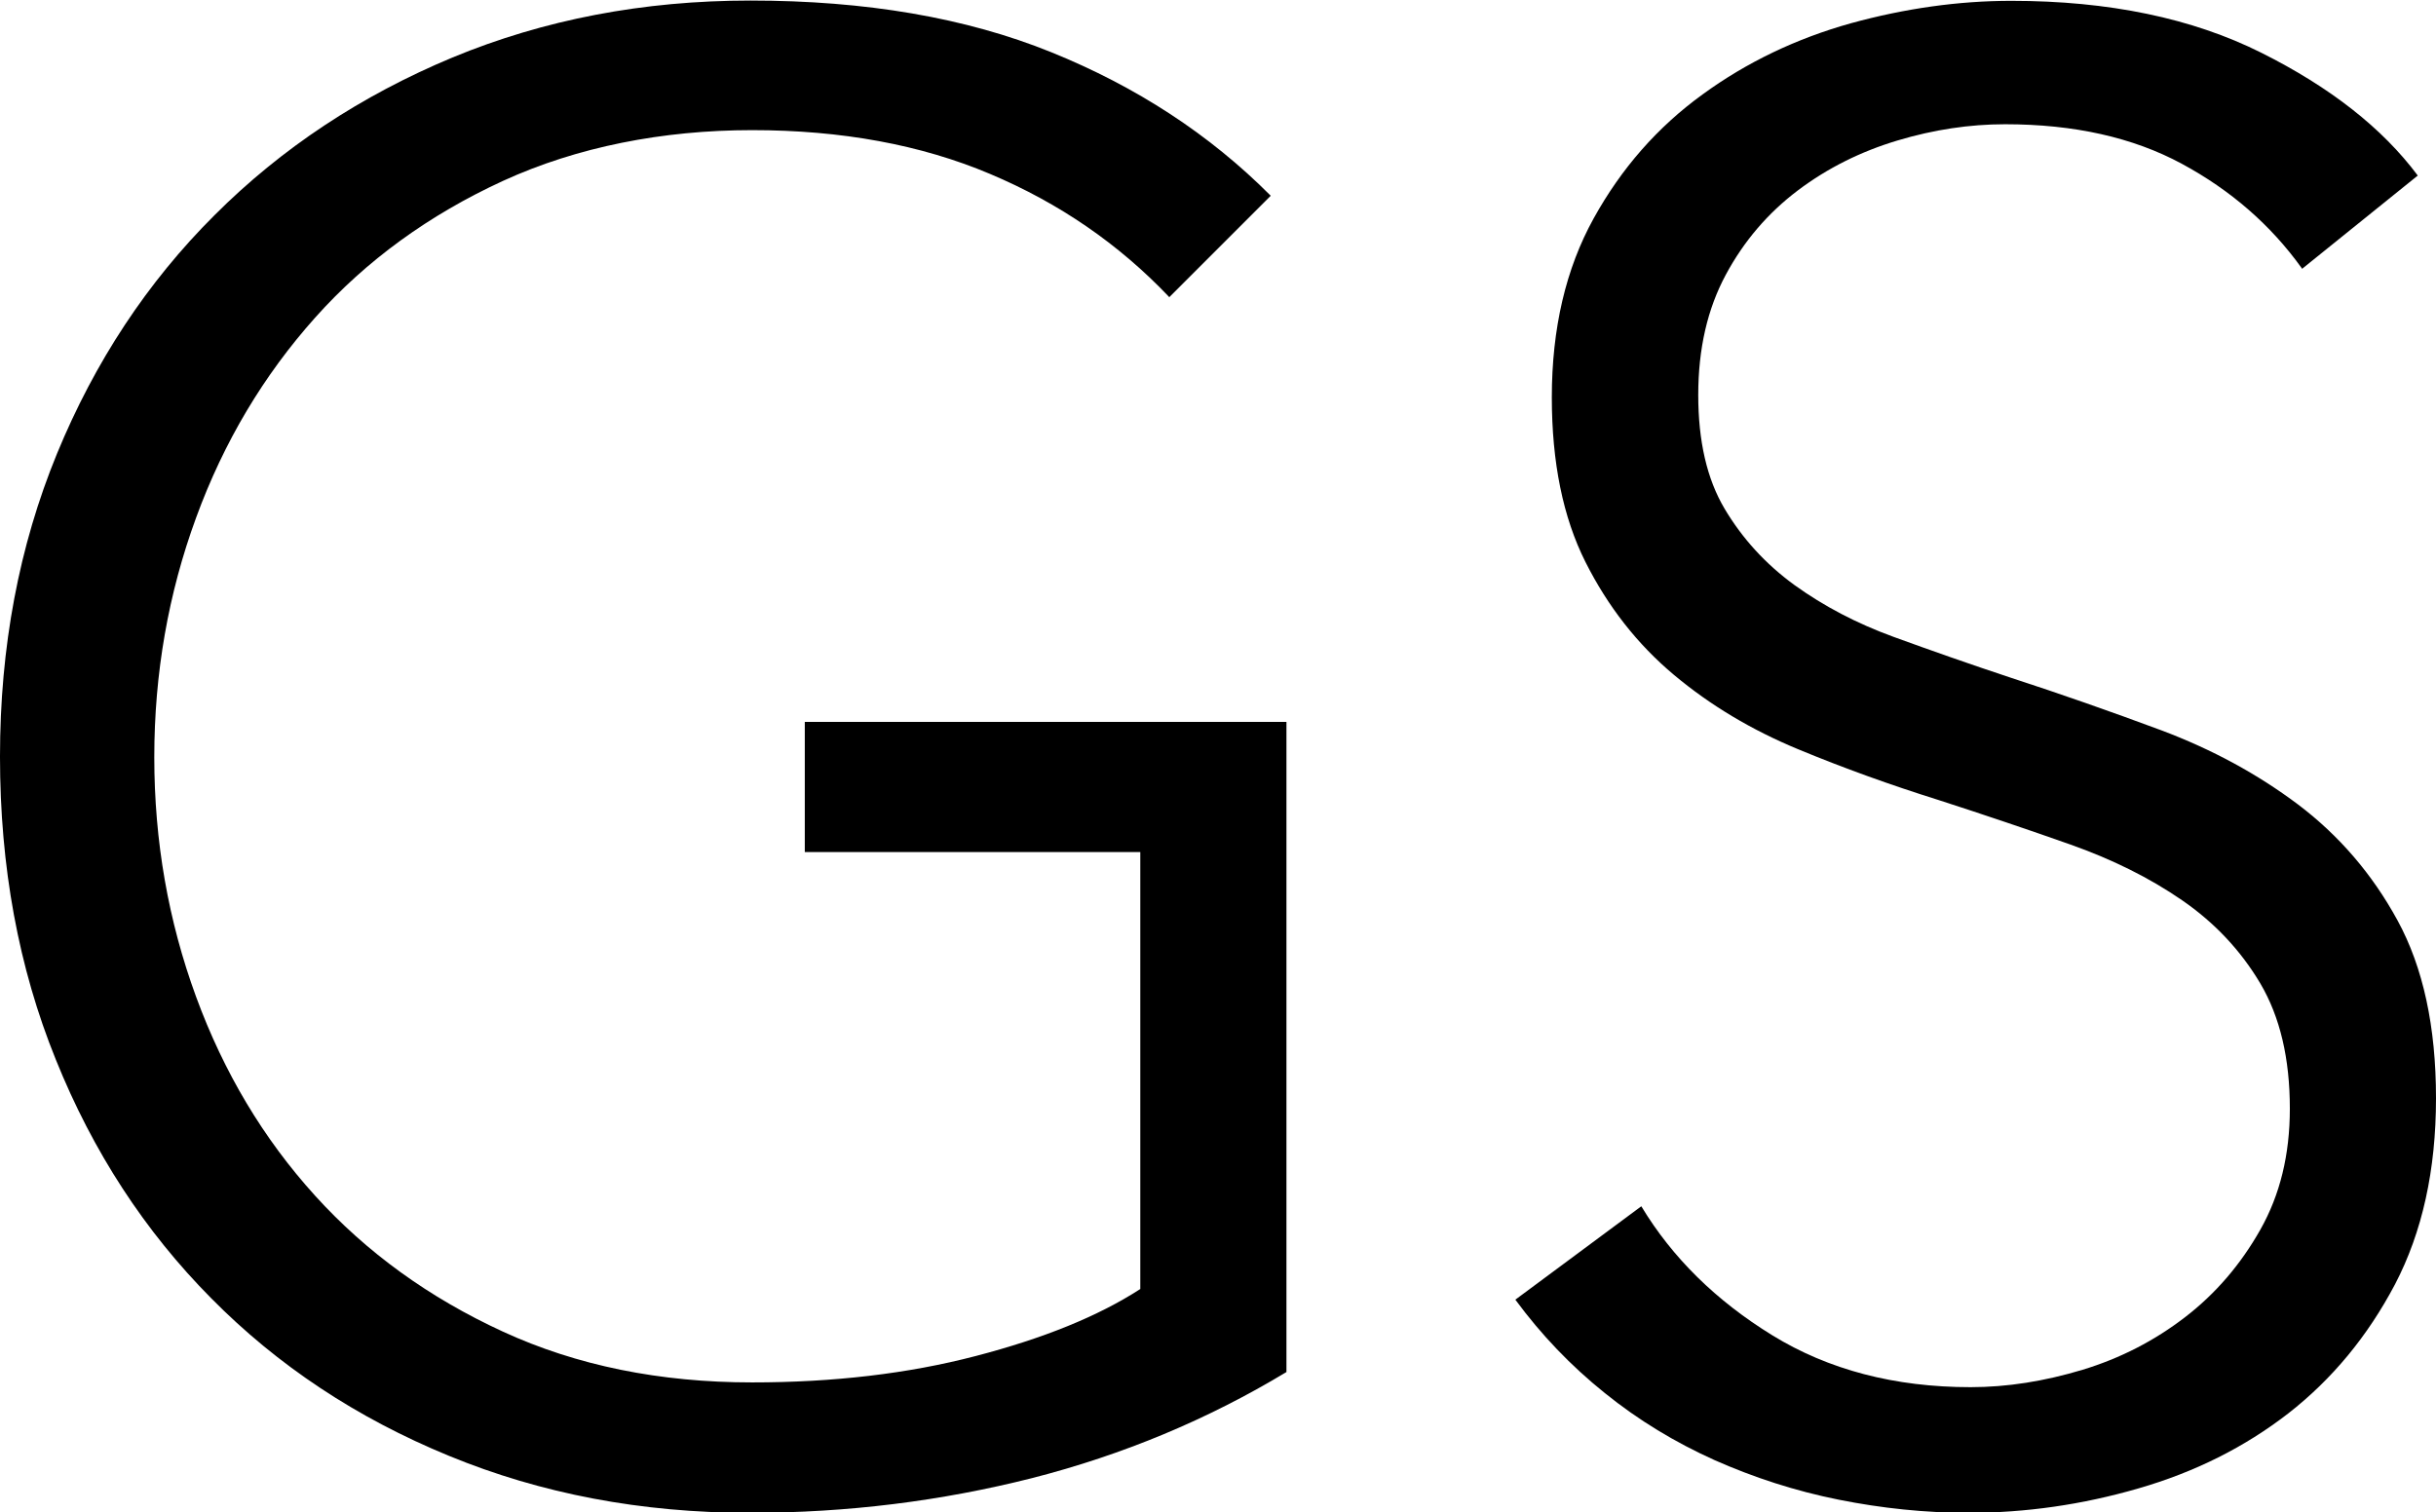<?xml version="1.0" encoding="UTF-8"?>
<svg id="_レイヤー_2" data-name="レイヤー 2" xmlns="http://www.w3.org/2000/svg" width="86.84" height="53.91" viewBox="0 0 86.84 53.91">
  <g id="_レイヤー_1-2" data-name="レイヤー 1">
    <path d="M41.67,10.58c-1.79-1.88-3.91-3.34-6.38-4.38-2.46-1.04-5.29-1.56-8.48-1.56s-6.24.6-8.88,1.81c-2.63,1.21-4.87,2.83-6.7,4.88s-3.25,4.42-4.24,7.13c-.99,2.7-1.49,5.55-1.49,8.54s.5,5.84,1.49,8.54c.99,2.7,2.4,5.06,4.24,7.09,1.84,2.03,4.07,3.64,6.7,4.85,2.63,1.21,5.59,1.81,8.88,1.81,2.9,0,5.56-.31,7.97-.94,2.42-.63,4.37-1.42,5.87-2.39v-15.58h-11.96v-4.64h17.17v23.18c-2.8,1.69-5.82,2.95-9.06,3.78-3.24.82-6.59,1.24-10.07,1.24-3.87,0-7.44-.68-10.72-2.03-3.29-1.35-6.11-3.22-8.48-5.62-2.37-2.39-4.22-5.23-5.54-8.51-1.33-3.28-1.99-6.88-1.99-10.8s.68-7.51,2.03-10.8c1.35-3.28,3.22-6.12,5.62-8.51,2.39-2.39,5.22-4.26,8.48-5.62,3.26-1.35,6.8-2.03,10.62-2.03,4.11,0,7.68.61,10.72,1.84,3.04,1.23,5.65,2.93,7.83,5.12l-3.62,3.62Z"/>
    <path d="M82.06,9.57c-1.11-1.55-2.54-2.79-4.28-3.73-1.74-.94-3.84-1.41-6.3-1.41-1.26,0-2.54.19-3.84.58-1.3.39-2.49.98-3.55,1.78-1.06.8-1.92,1.8-2.57,3.01-.65,1.21-.98,2.63-.98,4.28s.31,3,.94,4.06c.63,1.06,1.46,1.97,2.49,2.72,1.04.75,2.22,1.37,3.54,1.85,1.32.48,2.71.97,4.16,1.45,1.78.58,3.58,1.21,5.38,1.88,1.81.68,3.43,1.56,4.88,2.65,1.44,1.09,2.63,2.46,3.54,4.13.91,1.67,1.37,3.78,1.37,6.34s-.49,4.77-1.46,6.63c-.98,1.86-2.25,3.39-3.8,4.6-1.56,1.21-3.34,2.1-5.35,2.68-2,.58-4.02.87-6.05.87-1.55,0-3.09-.16-4.64-.47-1.55-.31-3.02-.79-4.42-1.41-1.4-.63-2.71-1.42-3.91-2.39-1.21-.97-2.27-2.08-3.19-3.33l4.49-3.33c1.11,1.84,2.67,3.37,4.67,4.6,2,1.23,4.36,1.85,7.07,1.85,1.3,0,2.63-.21,3.99-.62,1.35-.41,2.57-1.04,3.66-1.88,1.09-.84,1.98-1.88,2.68-3.12s1.05-2.67,1.05-4.31c0-1.79-.35-3.27-1.05-4.46-.7-1.18-1.63-2.17-2.79-2.97-1.16-.8-2.49-1.46-3.99-1.99-1.5-.53-3.07-1.06-4.71-1.59-1.69-.53-3.36-1.13-5-1.81-1.64-.68-3.12-1.56-4.42-2.65-1.3-1.09-2.35-2.43-3.15-4.02-.8-1.59-1.2-3.55-1.2-5.87,0-2.46.5-4.59,1.49-6.38.99-1.79,2.28-3.26,3.88-4.42,1.59-1.16,3.36-2,5.29-2.54,1.93-.53,3.84-.8,5.72-.8,3.48,0,6.45.62,8.91,1.85s4.32,2.69,5.58,4.38l-4.13,3.33Z"/>
  </g>
</svg>